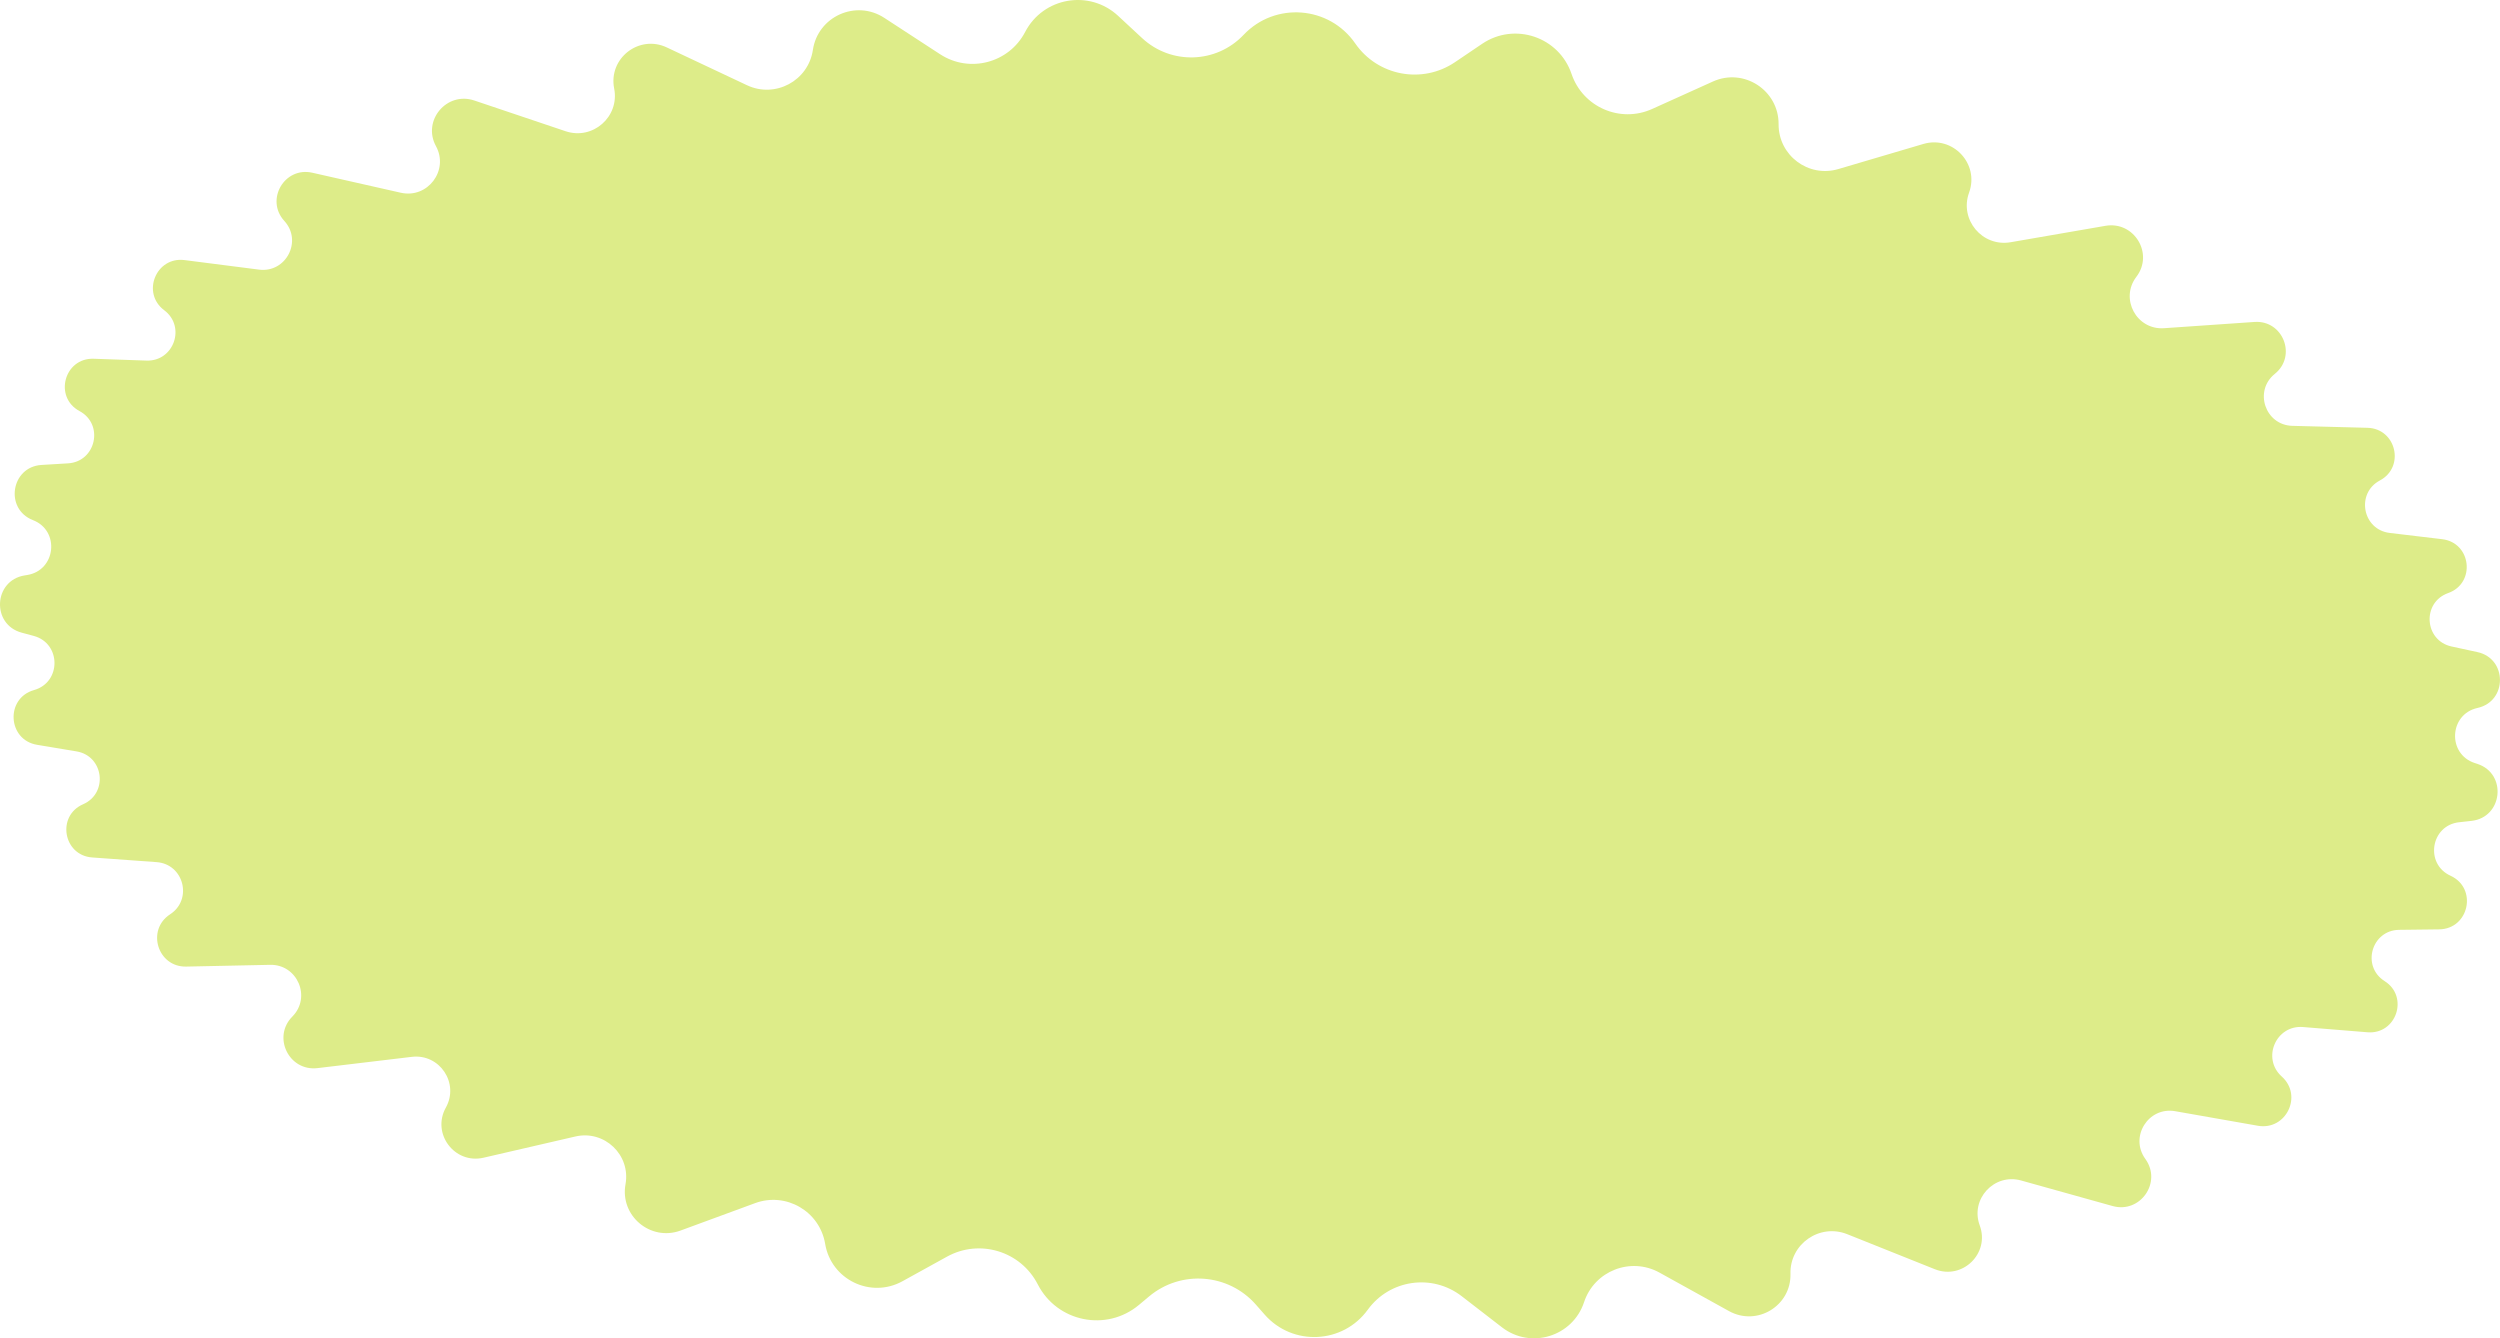 <?xml version="1.0" encoding="UTF-8"?> <svg xmlns="http://www.w3.org/2000/svg" width="2010" height="1076" viewBox="0 0 2010 1076" fill="none"> <path d="M999.829 28.041C1025.16 1.295 1068.68 4.639 1089.62 34.94C1107.69 61.089 1143.46 67.808 1169.79 50.002L1191.65 35.222C1217.73 17.588 1253.43 29.619 1263.52 59.439C1272.56 86.131 1302.64 99.211 1328.32 87.611L1377.19 65.538C1402.03 54.317 1430.14 72.585 1429.99 99.844C1429.84 124.921 1453.93 143.036 1477.98 135.936L1546.39 115.743C1570.05 108.759 1591.58 131.679 1583.14 154.857C1575.23 176.56 1593.74 198.7 1616.5 194.761L1692.79 181.559C1715.86 177.566 1731.86 203.953 1717.64 222.56C1704.19 240.162 1717.77 265.405 1739.87 263.877L1812.62 258.849C1835.57 257.263 1846.88 286.189 1828.95 300.59C1811.89 314.286 1821.18 341.81 1843.04 342.379L1903.45 343.953C1926.55 344.555 1933.83 375.44 1913.42 386.293C1893.97 396.635 1899.45 425.875 1921.32 428.482L1963.52 433.513C1987.03 436.315 1990.65 468.932 1968.33 476.818C1947.08 484.329 1949.02 515.003 1971.05 519.773L1991.85 524.279C2015.97 529.502 2016.03 563.892 1991.92 569.191C1969.04 574.22 1967.47 606.245 1989.74 613.495L1991.78 614.157C2015.91 622.012 2012.28 657.22 1987.05 659.992L1977.12 661.083C1954.32 663.588 1949.34 694.542 1970.19 704.078C1992.13 714.105 1985.19 746.916 1961.07 747.207L1928.89 747.595C1906.65 747.863 1898.42 776.925 1917.22 788.807C1936.95 801.276 1926.75 831.835 1903.48 829.947L1851.66 825.74C1829.82 823.968 1818.24 850.948 1834.56 865.559C1851.69 880.902 1838 909.095 1815.34 905.107L1748.86 893.404C1727.24 889.598 1711.97 914.025 1724.86 931.791C1738.44 950.513 1720.81 975.869 1698.53 969.649L1624.99 949.115C1603.3 943.059 1583.88 964.145 1591.71 985.262C1600.02 1007.68 1577.81 1029.33 1555.61 1020.45L1485.2 992.296C1462.98 983.407 1438.91 1000.17 1439.54 1024.1C1440.23 1049.86 1412.66 1066.6 1390.12 1054.12L1334.24 1023.18C1311.05 1010.34 1281.89 1021.76 1273.59 1046.93C1264.46 1074.64 1230.67 1084.99 1207.58 1067.16L1175.19 1042.13C1151.46 1023.8 1117.28 1028.73 1099.69 1053.01C1079.7 1080.62 1039.25 1082.52 1016.76 1056.91L1009.73 1048.91C987.649 1023.77 949.548 1020.85 923.888 1042.31L915.718 1049.15C889.576 1071.02 849.895 1062.96 834.356 1032.62C820.686 1005.94 787.654 995.848 761.405 1010.34L725.568 1030.12C700.026 1044.22 668.216 1028.83 663.422 1000.05C659.065 973.905 632 958.167 607.12 967.315L547.168 989.357C522.985 998.248 498.298 977.49 502.907 952.14C507.19 928.587 485.967 908.342 462.642 913.732L388.762 930.802C365.466 936.185 346.824 911.398 358.46 890.51C369.419 870.837 353.455 847.032 331.095 849.704L255.281 858.763C232.315 861.507 218.758 833.755 235.04 817.327C250.491 801.738 239.131 775.265 217.186 775.724L149.696 777.134C126.701 777.614 117.471 747.66 136.749 735.115C155.108 723.168 147.779 694.735 125.933 693.151L74.072 689.392C50.794 687.704 45.377 655.944 66.778 646.635C87.172 637.765 83.484 607.788 61.548 604.125L29.796 598.825C6.01 594.854 4.166 561.369 27.372 554.809C49.441 548.571 49.243 517.219 27.096 511.261L17.444 508.665C-7.061 502.072 -5.266 466.724 19.781 462.647L21.892 462.303C45.013 458.54 48.348 426.651 26.506 418.186C3.494 409.267 8.8 375.289 33.436 373.812L54.683 372.537C77.184 371.188 83.788 341.17 63.931 330.501C43.08 319.298 51.64 287.617 75.296 288.439L117.774 289.914C139.788 290.679 149.664 262.618 132.024 249.426C113.513 235.583 125.421 206.172 148.349 209.107L208.284 216.779C229.981 219.557 243.359 193.774 228.596 177.633C213.074 160.662 228.672 133.803 251.106 138.876L322.239 154.959C343.846 159.845 361.125 136.973 350.522 117.523C339.312 96.963 359.147 73.328 381.34 80.799L454.72 105.501C476.612 112.87 498.287 93.817 493.787 71.162C488.981 46.965 513.763 27.603 536.078 38.12L600.602 68.527C623.286 79.217 649.858 64.995 653.544 40.19C657.55 13.226 688.127 -0.533 710.964 14.352L755.884 43.63C779.491 59.017 811.22 50.686 824.223 25.687C838.75 -2.242 875.877 -8.677 898.956 12.734L918.3 30.68C941.605 52.3 977.972 51.123 999.829 28.041Z" fill="#DDEC89"></path> </svg> 